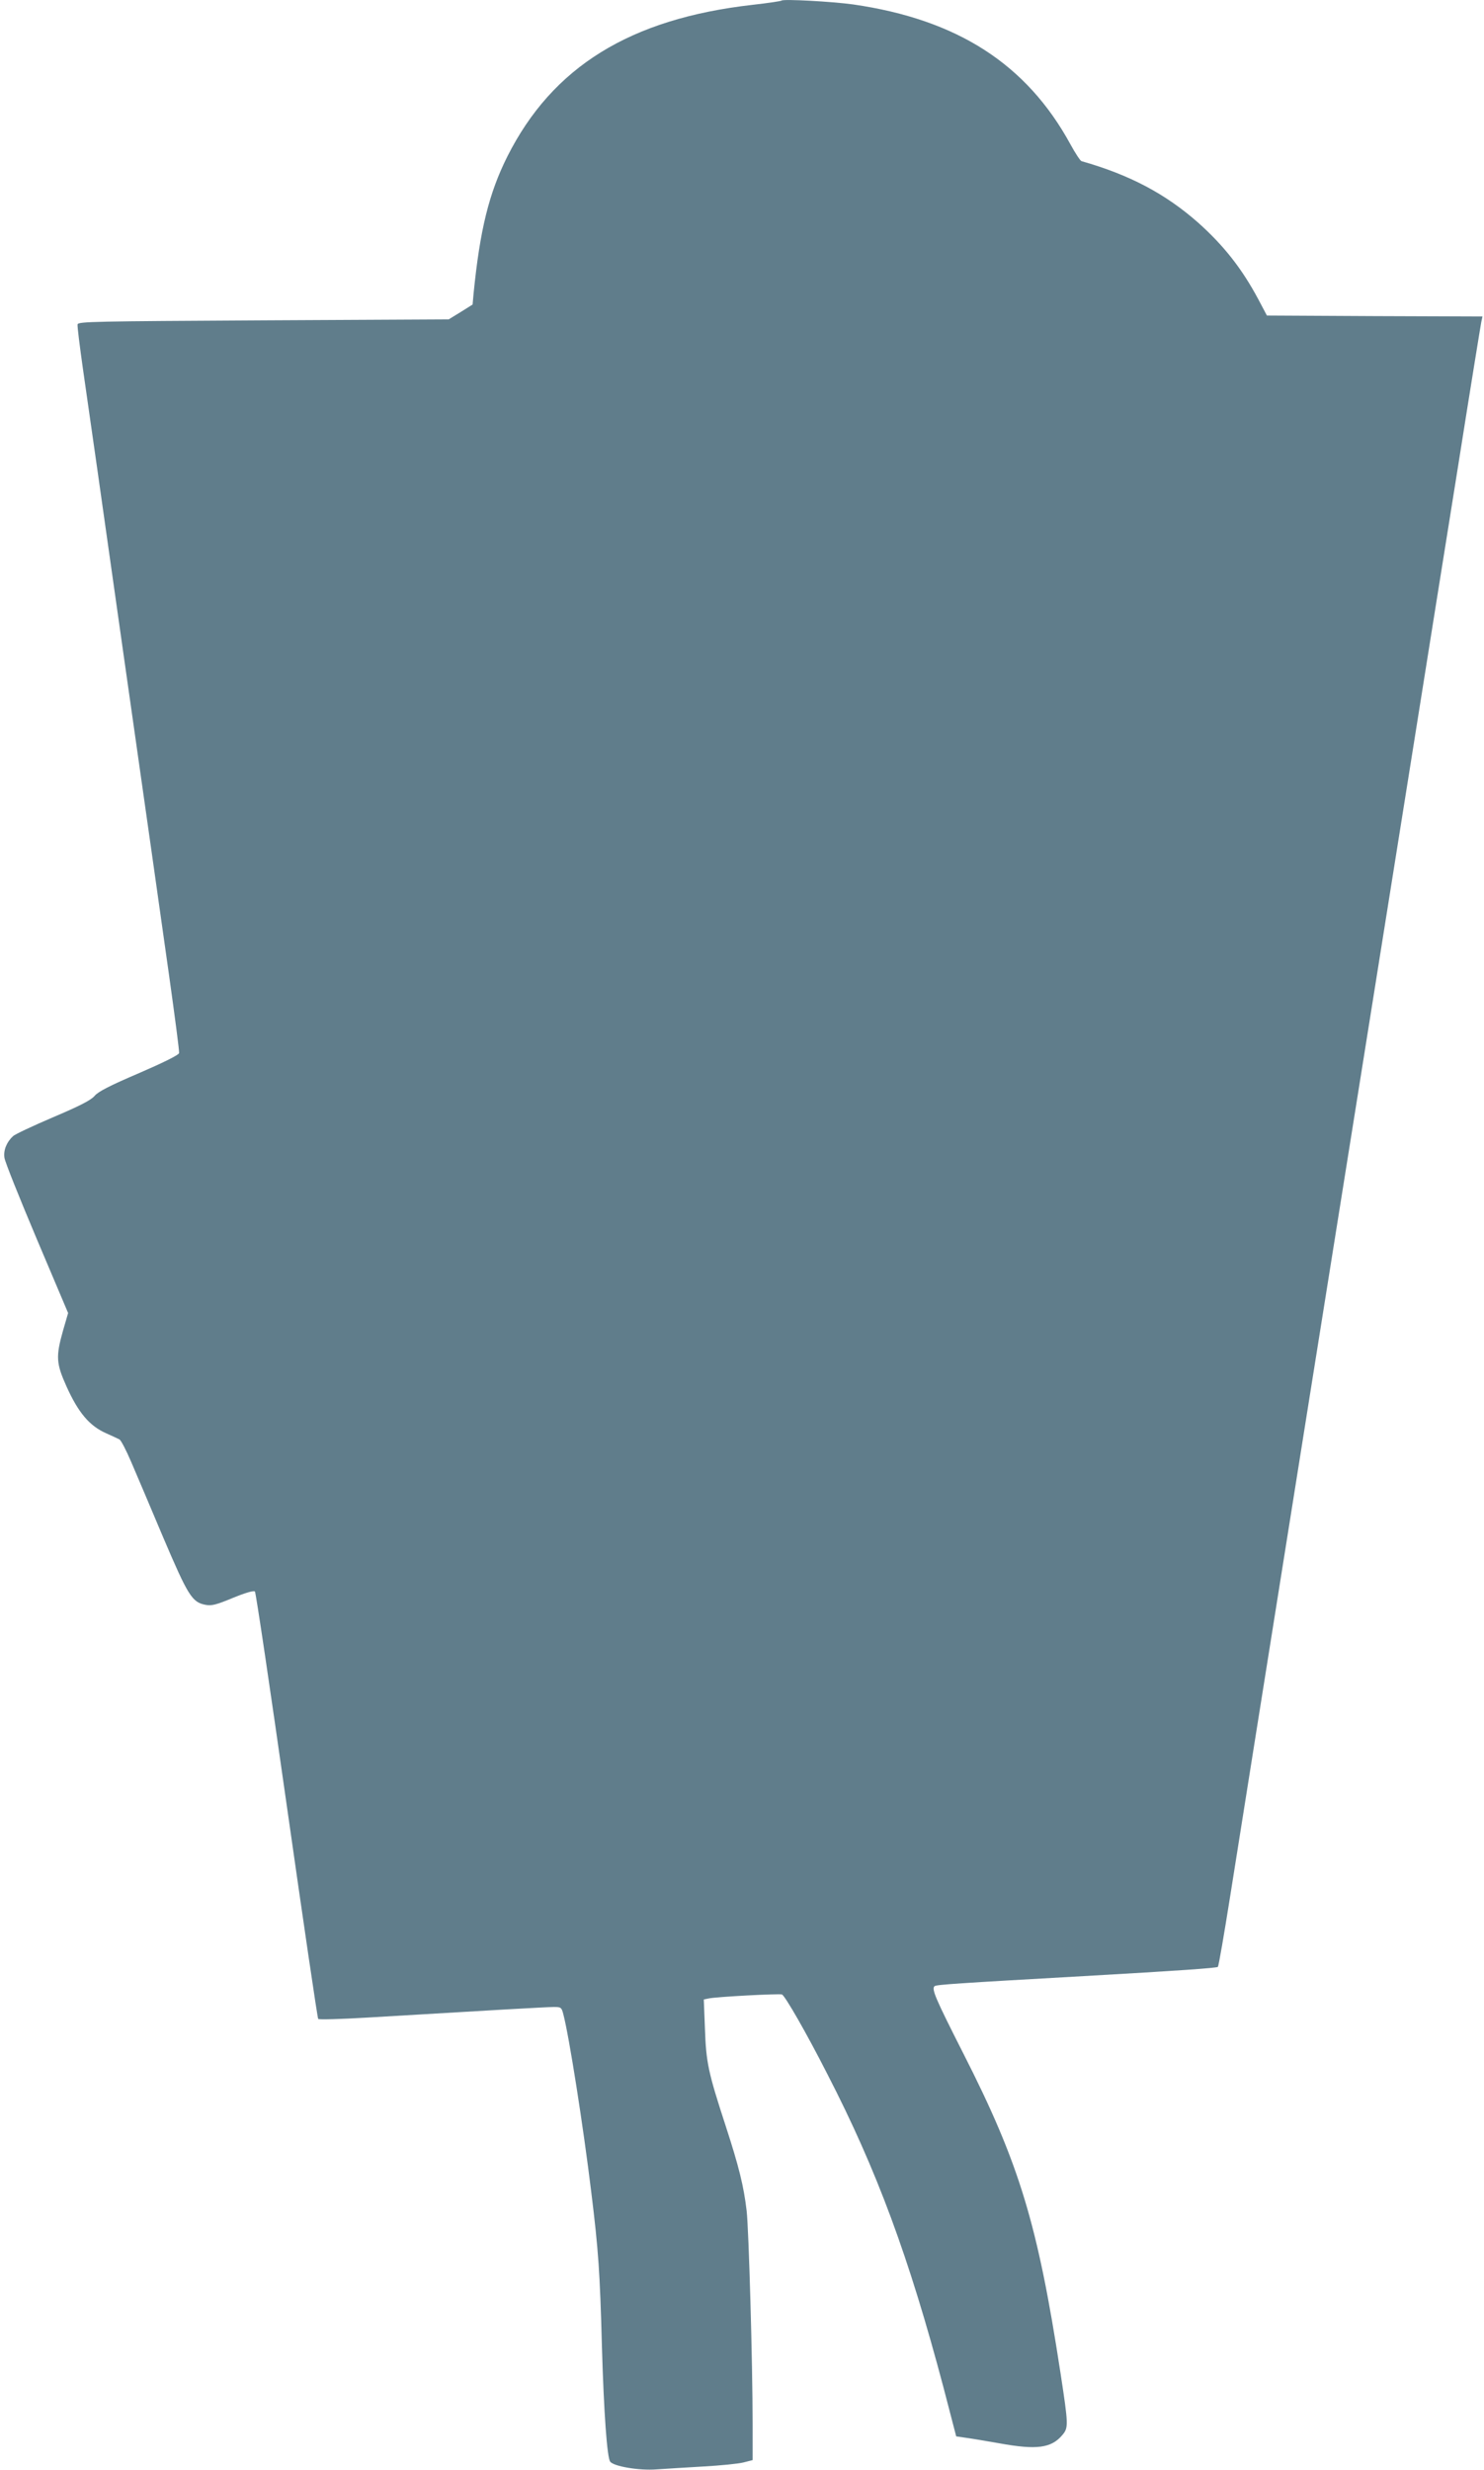 <?xml version="1.0" standalone="no"?>
<!DOCTYPE svg PUBLIC "-//W3C//DTD SVG 20010904//EN"
 "http://www.w3.org/TR/2001/REC-SVG-20010904/DTD/svg10.dtd">
<svg version="1.0" xmlns="http://www.w3.org/2000/svg"
 width="769pt" height="1280pt" viewBox="0 0 769 1280"
 preserveAspectRatio="xMidYMid meet">
<g transform="translate(0,1280) scale(0.1,-0.1)"
fill="#607d8b" stroke="none">
<path d="M4050 12797 c-3 -3 -70 -13 -150 -22 -635 -72 -1037 -321 -1271 -786
-95 -190 -142 -379 -175 -711 l-5 -56 -62 -39 -62 -38 -960 -5 c-877 -5 -960
-6 -963 -21 -2 -9 11 -111 27 -225 17 -115 112 -783 211 -1484 100 -701 206
-1450 236 -1663 30 -214 54 -396 52 -404 -2 -10 -83 -50 -208 -104 -152 -65
-212 -96 -230 -118 -19 -22 -75 -51 -214 -110 -103 -44 -197 -88 -208 -98 -33
-30 -51 -73 -45 -112 2 -20 78 -209 167 -420 l163 -385 -27 -93 c-37 -132 -35
-168 18 -286 62 -138 120 -206 206 -244 30 -13 61 -28 69 -32 8 -4 35 -56 61
-117 26 -60 100 -235 165 -389 129 -303 150 -338 220 -351 32 -6 55 0 142 36
66 27 108 39 114 33 5 -5 79 -504 165 -1109 86 -604 159 -1102 163 -1106 4 -4
117 -1 251 7 620 37 933 55 970 55 37 0 40 -2 49 -37 30 -113 104 -585 145
-923 37 -300 45 -418 55 -795 10 -348 27 -581 43 -601 19 -25 153 -47 240 -40
46 3 155 10 243 15 88 5 181 14 208 21 l47 12 0 187 c0 318 -20 1010 -31 1105
-15 127 -39 226 -109 441 -90 276 -101 327 -107 502 l-6 152 24 5 c38 9 366
26 381 21 16 -7 125 -196 235 -412 257 -499 423 -948 603 -1628 l65 -250 55
-8 c30 -4 106 -17 169 -28 193 -35 269 -25 326 43 32 38 32 50 -10 324 -118
769 -212 1081 -503 1653 -146 288 -166 335 -149 349 11 8 118 15 772 52 492
28 691 42 696 48 4 4 32 167 63 362 55 347 169 1065 420 2640 69 432 193 1210
276 1730 83 520 200 1253 260 1630 60 377 161 1011 225 1410 63 399 118 737
121 752 l6 28 -559 2 -558 3 -45 85 c-85 159 -179 278 -311 396 -170 150 -355
248 -605 319 -6 2 -32 41 -57 87 -227 416 -586 647 -1126 725 -108 15 -362 29
-371 20z"/>
</g>
</svg>
